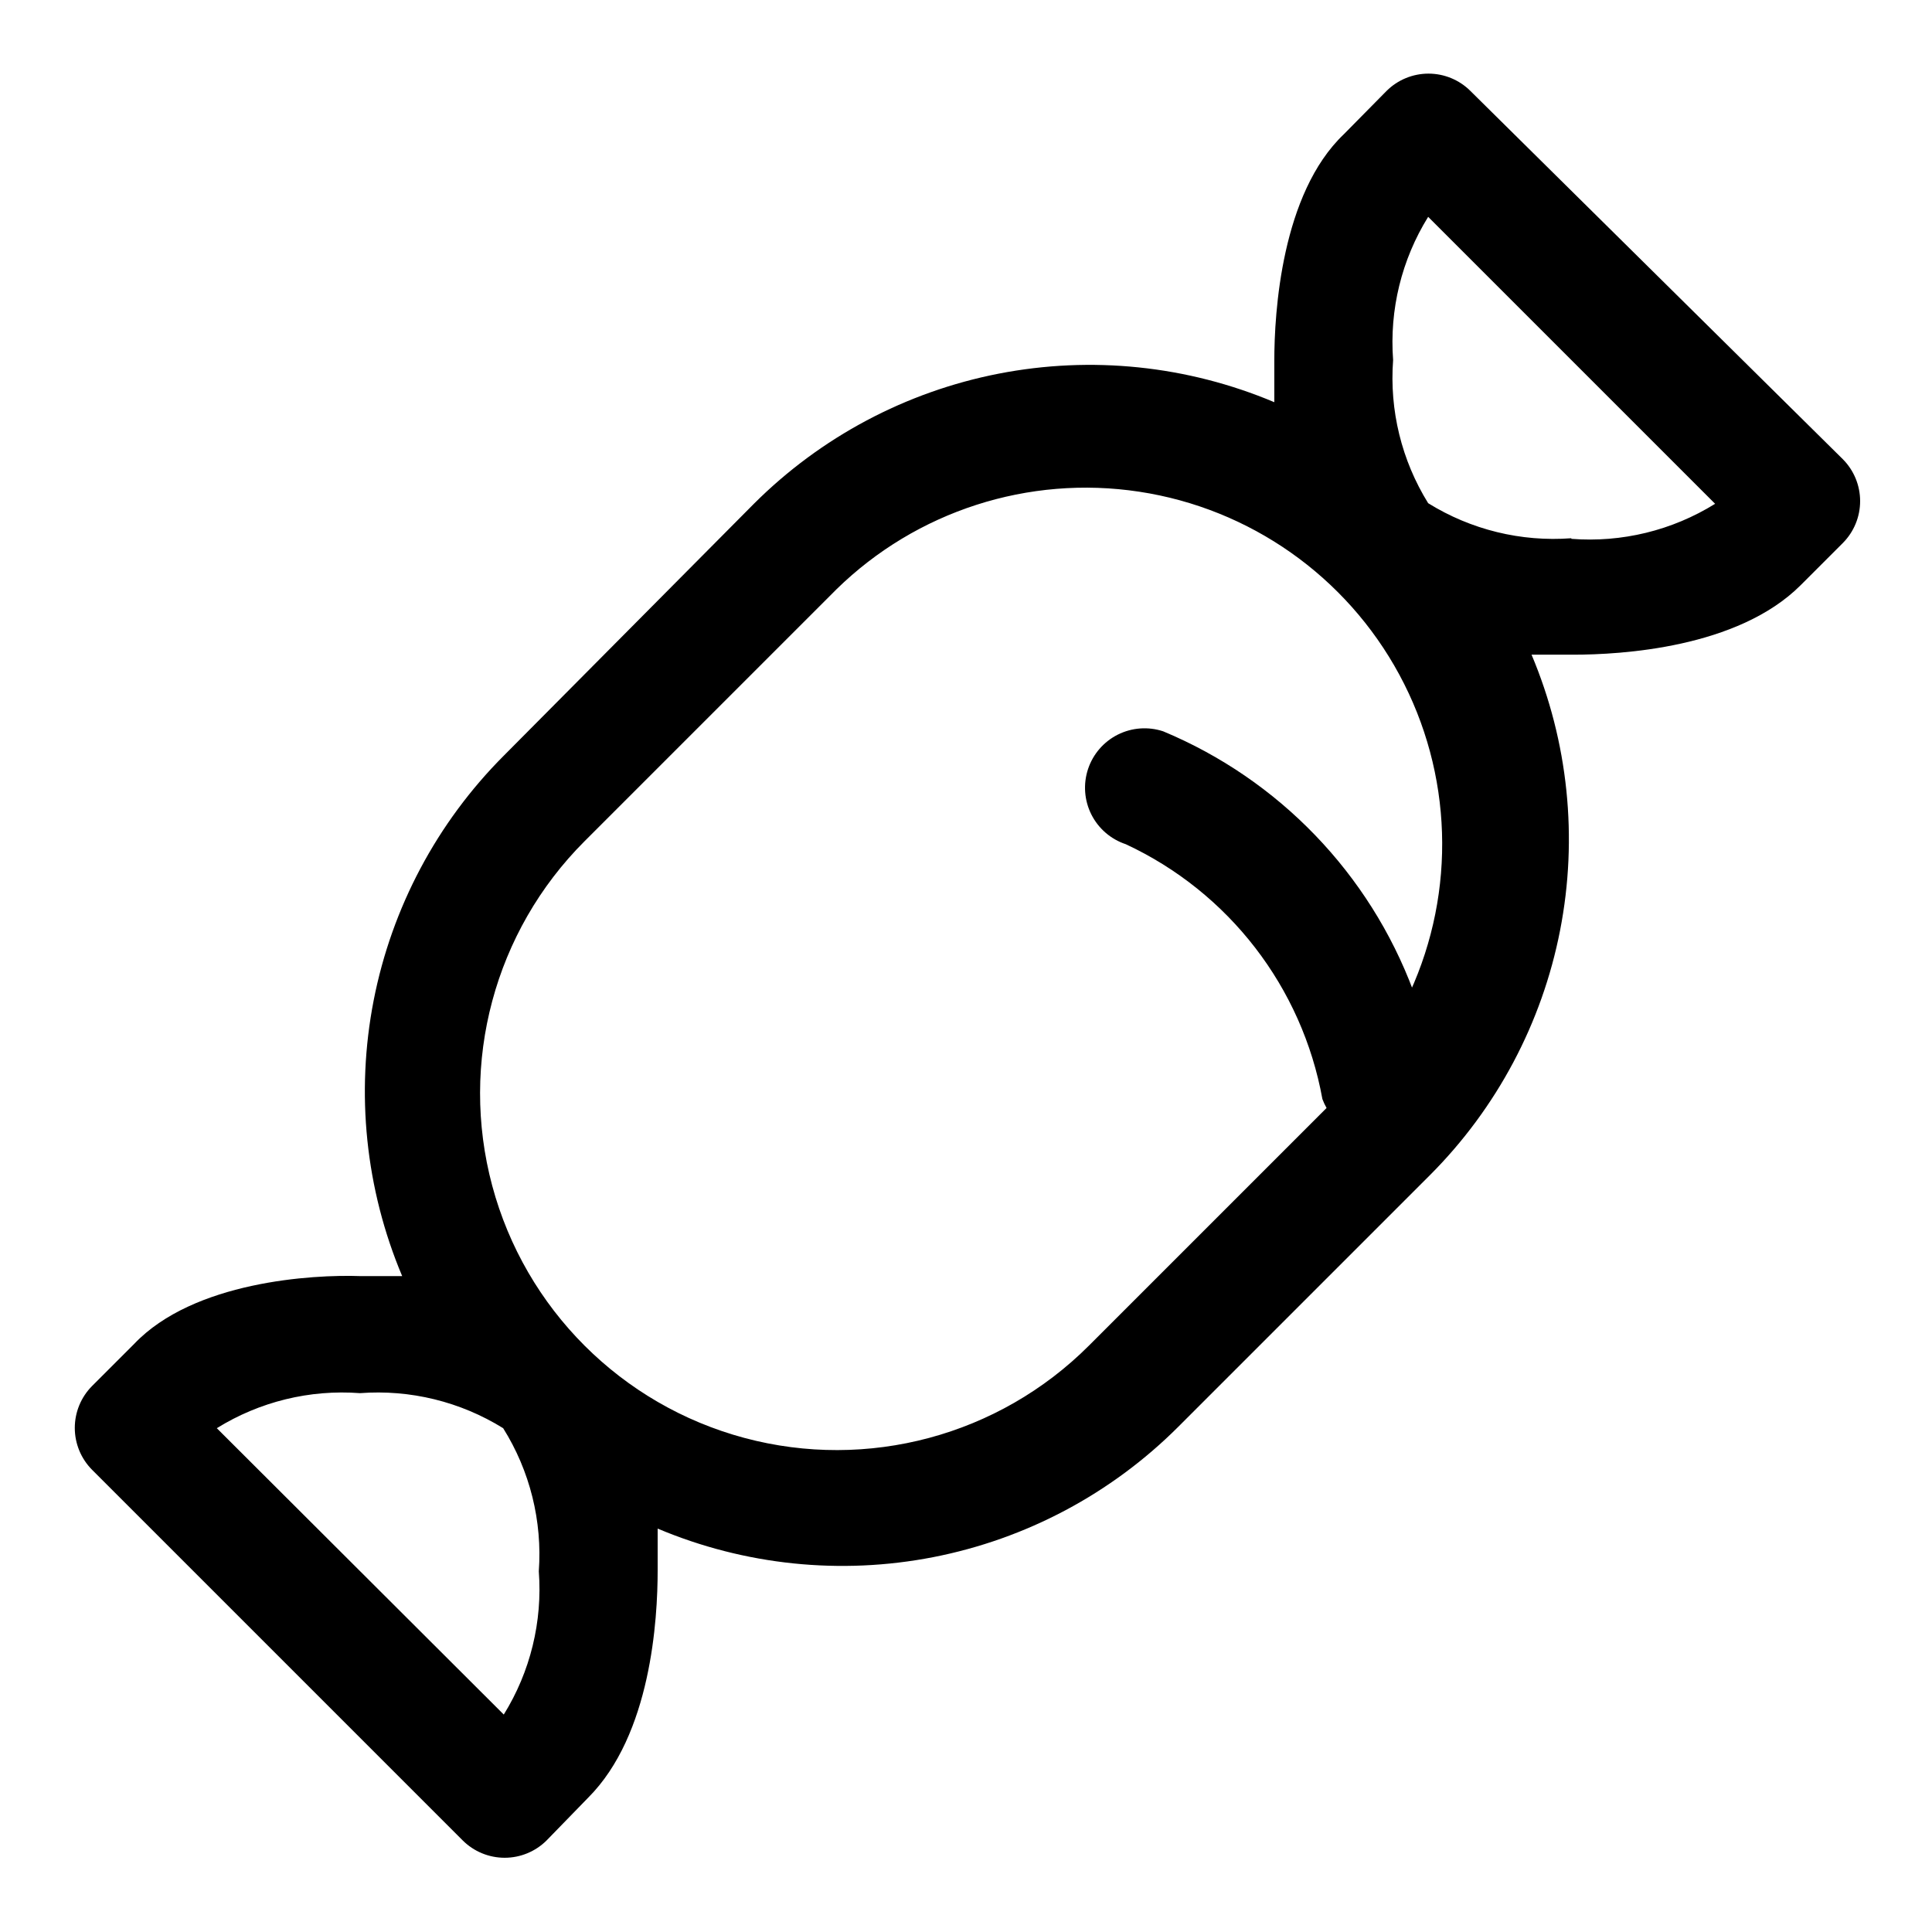 <?xml version="1.0" encoding="UTF-8"?>
<!-- Uploaded to: ICON Repo, www.iconrepo.com, Generator: ICON Repo Mixer Tools -->
<svg fill="#000000" width="800px" height="800px" version="1.1" viewBox="144 144 512 512" xmlns="http://www.w3.org/2000/svg">
 <path d="m533.66 168.09c-2.949-2.934-6.938-4.578-11.098-4.578s-8.148 1.645-11.102 4.578l-11.336 11.492c-16.531 15.742-18.418 47.23-18.418 59.984v11.02c-23.062-9.723-48.5-12.352-73.062-7.559-24.566 4.797-47.145 16.801-64.855 34.484l-66.281 66.754c-17.684 17.711-29.688 40.289-34.484 64.855-4.793 24.562-2.164 50 7.559 73.062h-11.02c-12.754-0.473-44.242 1.414-59.984 17.945l-11.18 11.18c-2.93 2.949-4.578 6.941-4.578 11.102 0 4.156 1.648 8.148 4.578 11.098l98.242 98.242c2.953 2.934 6.941 4.578 11.102 4.578s8.148-1.645 11.098-4.578l11.023-11.336c16.688-16.688 18.422-47.23 18.422-60.301v-11.02h-0.004c23.062 9.723 48.5 12.355 73.062 7.562 24.566-4.797 47.145-16.801 64.855-34.484l66.754-66.754h0.004c17.68-17.711 29.688-40.293 34.48-64.855 4.797-24.566 2.164-50-7.559-73.062h11.02c12.594 0 43.609-1.73 60.301-18.422l11.18-11.18-0.004 0.004c2.934-2.953 4.578-6.941 4.578-11.102 0-4.16-1.645-8.148-4.578-11.098zm-246.87 392.34c1.004 13.312-2.246 26.602-9.285 37.945l-76.047-75.887c11.344-7.039 24.633-10.293 37.945-9.289 13.312-1.004 26.598 2.25 37.941 9.289 7.098 11.324 10.402 24.613 9.445 37.941zm231.75-153.82c-11.633-31.109-35.625-56.016-66.281-68.801-3.969-1.312-8.293-1-12.031 0.875-3.734 1.875-6.57 5.156-7.887 9.125-1.312 3.965-1 8.293 0.875 12.027 1.875 3.734 5.156 6.57 9.125 7.887 27.309 12.715 46.742 37.902 52.109 67.543 0.305 0.816 0.672 1.605 1.105 2.359l-62.977 62.977c-23.879 23.879-58.68 33.203-91.297 24.465-32.617-8.742-58.094-34.219-66.836-66.836-8.738-32.613 0.586-67.418 24.465-91.293l66.754-66.754v-0.004c21.199-20.742 50.914-30.328 80.238-25.875 29.328 4.449 54.859 22.414 68.953 48.516 14.09 26.098 15.105 57.301 2.738 84.262zm41.879-119.97c-13.312 1.004-26.598-2.25-37.941-9.289-7.039-11.344-10.293-24.629-9.289-37.941-1.004-13.312 2.25-26.602 9.289-37.945l76.043 76.043v0.004c-11.387 7.07-24.734 10.324-38.102 9.285z"/>
</svg>
